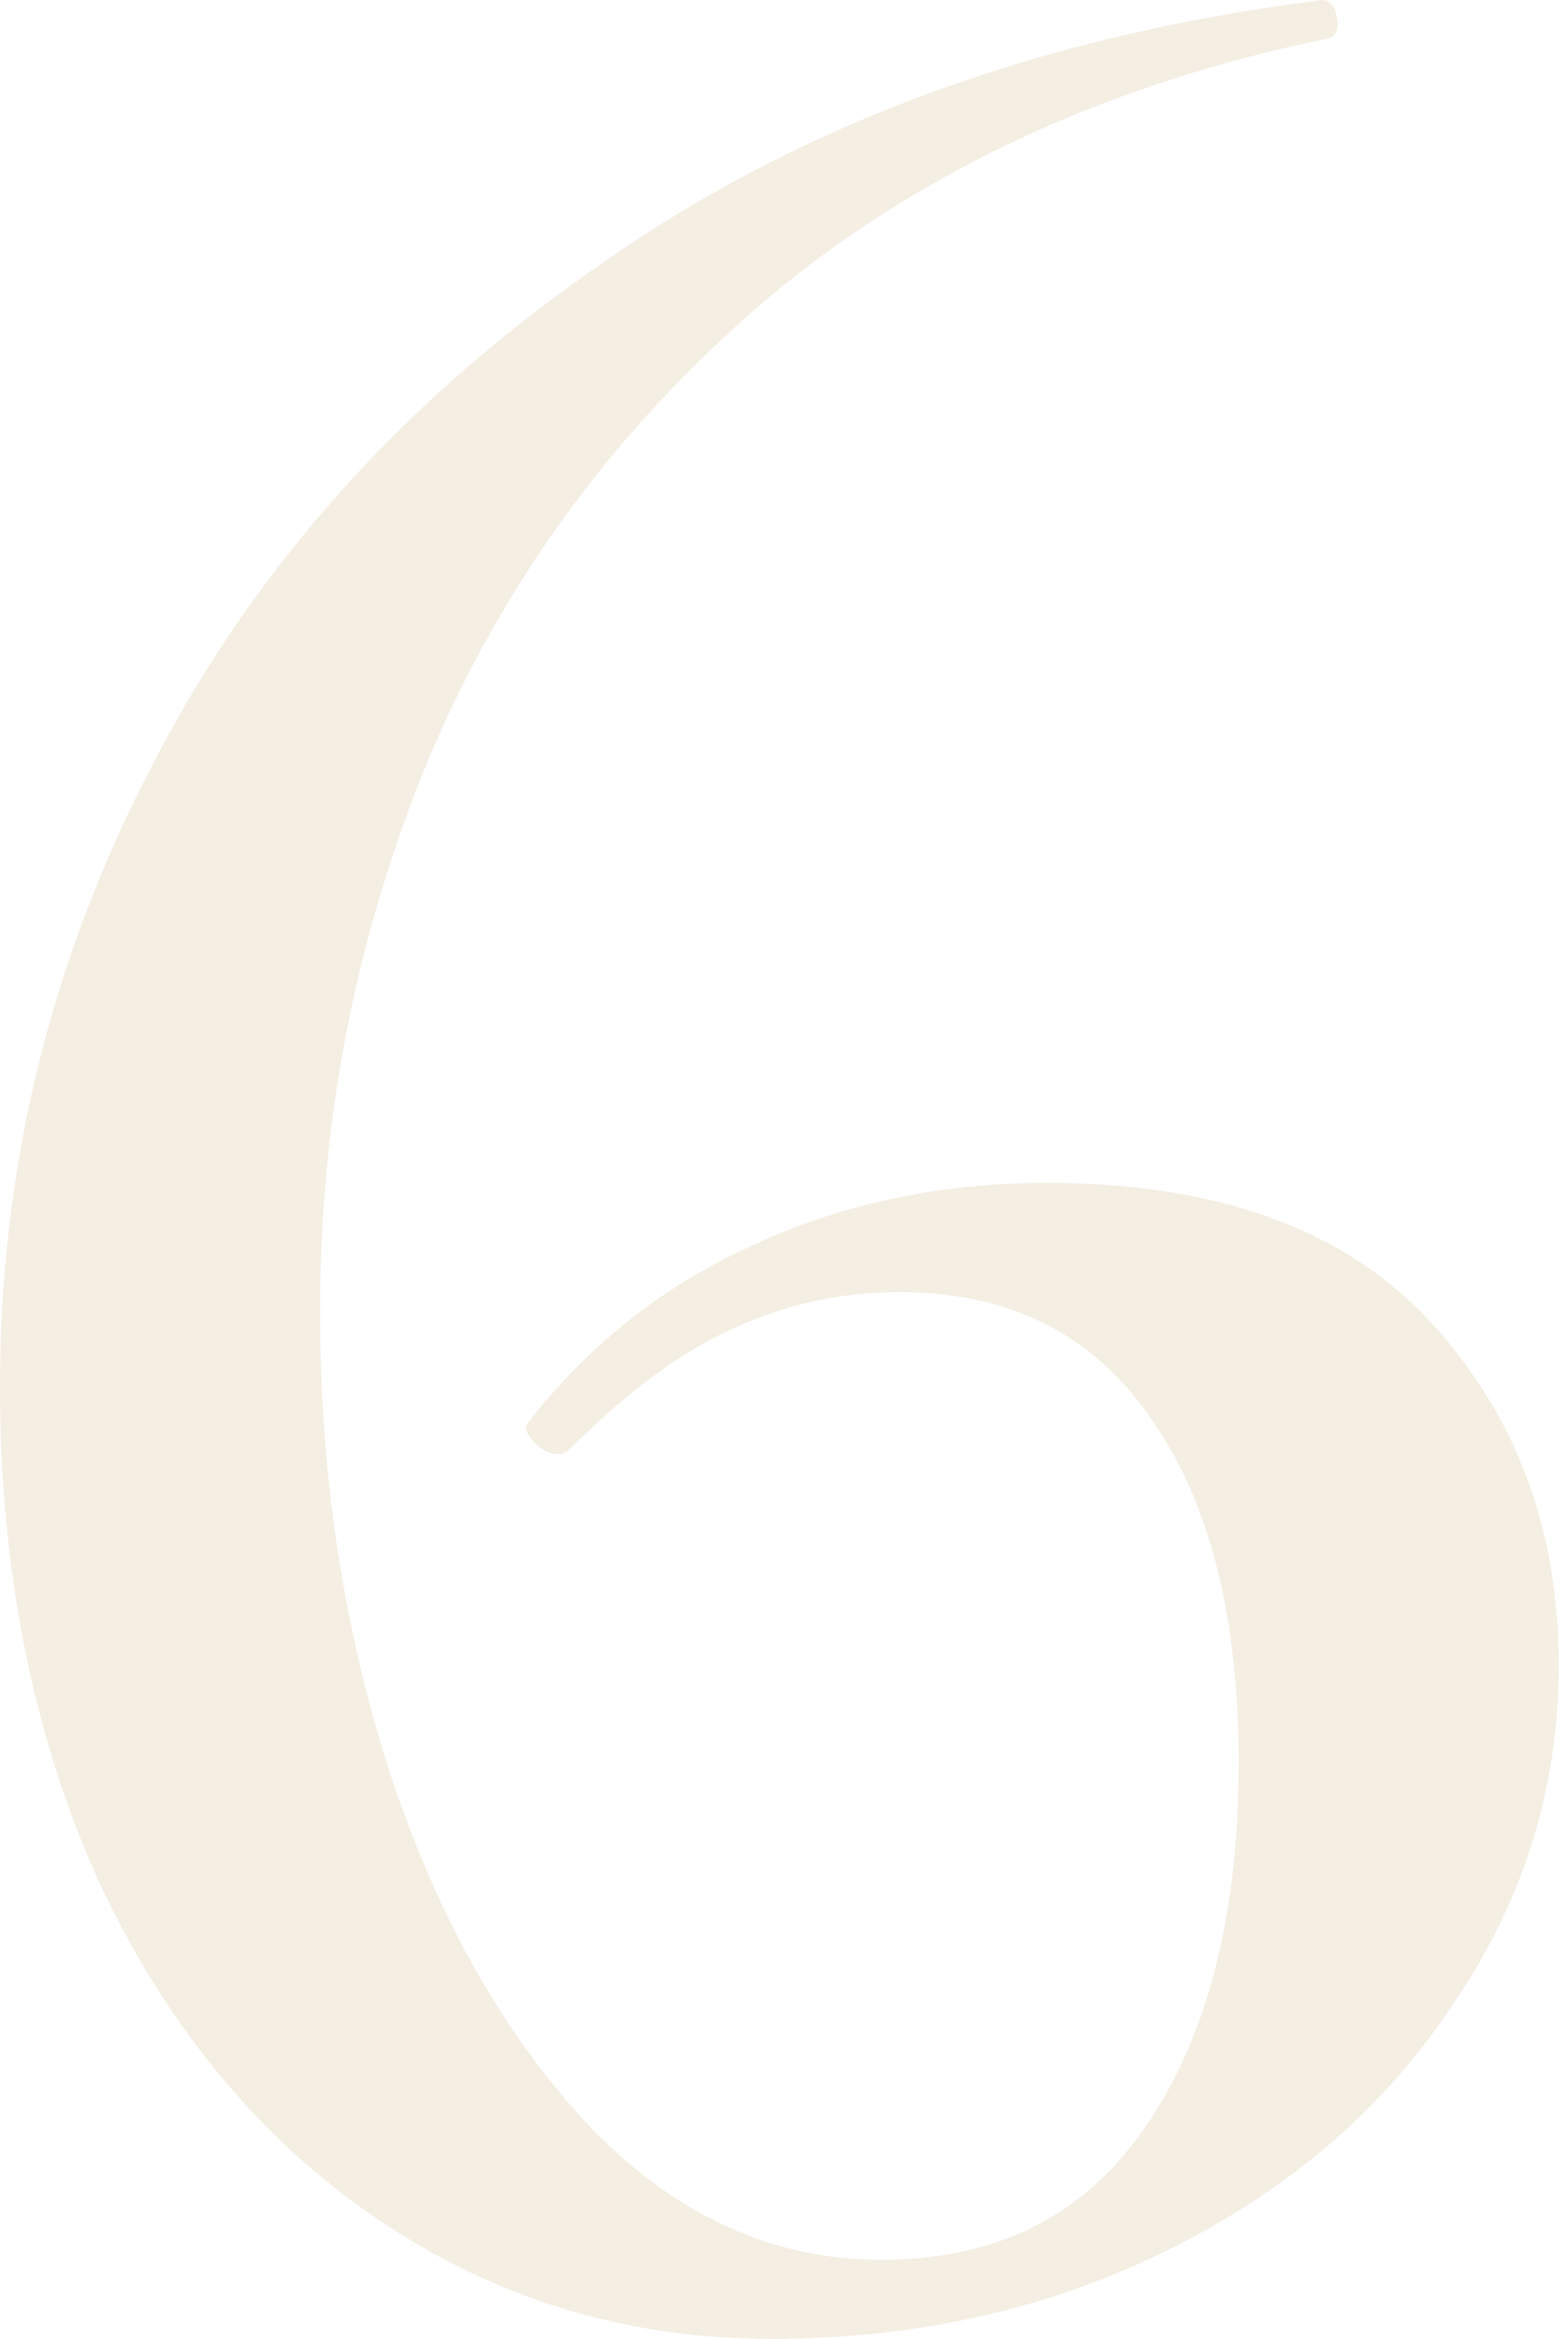 <?xml version="1.0" encoding="UTF-8"?> <svg xmlns="http://www.w3.org/2000/svg" width="118" height="176" viewBox="0 0 118 176" fill="none"> <path d="M78.768 89.015C91.613 89.015 101.246 92.51 107.668 99.499C114.091 106.488 117.302 115.082 117.302 125.283C117.302 134.538 114.657 143.038 109.368 150.783C104.268 158.527 97.185 164.666 88.118 169.2C79.051 173.733 69.04 176 58.084 176C47.129 176 37.212 172.978 28.334 166.933C19.456 160.889 12.467 152.389 7.367 141.433C2.456 130.477 0 118.105 0 104.316C0 87.693 3.872 72.015 11.617 57.282C19.361 42.359 30.695 29.798 45.617 19.598C60.54 9.208 78.39 2.692 99.168 0.047C99.924 -0.142 100.396 0.236 100.585 1.181C100.774 2.125 100.585 2.692 100.018 2.881C83.396 6.281 69.323 12.797 57.801 22.431C46.467 32.064 37.967 43.587 32.3 56.998C26.823 70.221 24.084 84.104 24.084 98.649C24.084 111.116 25.878 122.827 29.467 133.783C33.056 144.549 38.062 153.333 44.484 160.133C50.906 166.744 58.179 170.05 66.301 170.05C74.99 170.05 81.601 166.744 86.135 160.133C90.857 153.333 93.218 144.172 93.218 132.649C93.218 121.694 91.046 113.099 86.701 106.866C82.357 100.443 76.029 97.232 67.718 97.232C63.184 97.232 58.934 98.177 54.968 100.065C51.19 101.765 47.129 104.788 42.784 109.132C42.595 109.321 42.312 109.416 41.934 109.416C41.367 109.416 40.801 109.132 40.234 108.566C39.667 107.999 39.478 107.527 39.667 107.149C44.201 101.293 49.773 96.854 56.384 93.832C63.184 90.621 70.646 89.015 78.768 89.015Z" fill="#D8C4A0" fill-opacity="0.3"></path> </svg> 